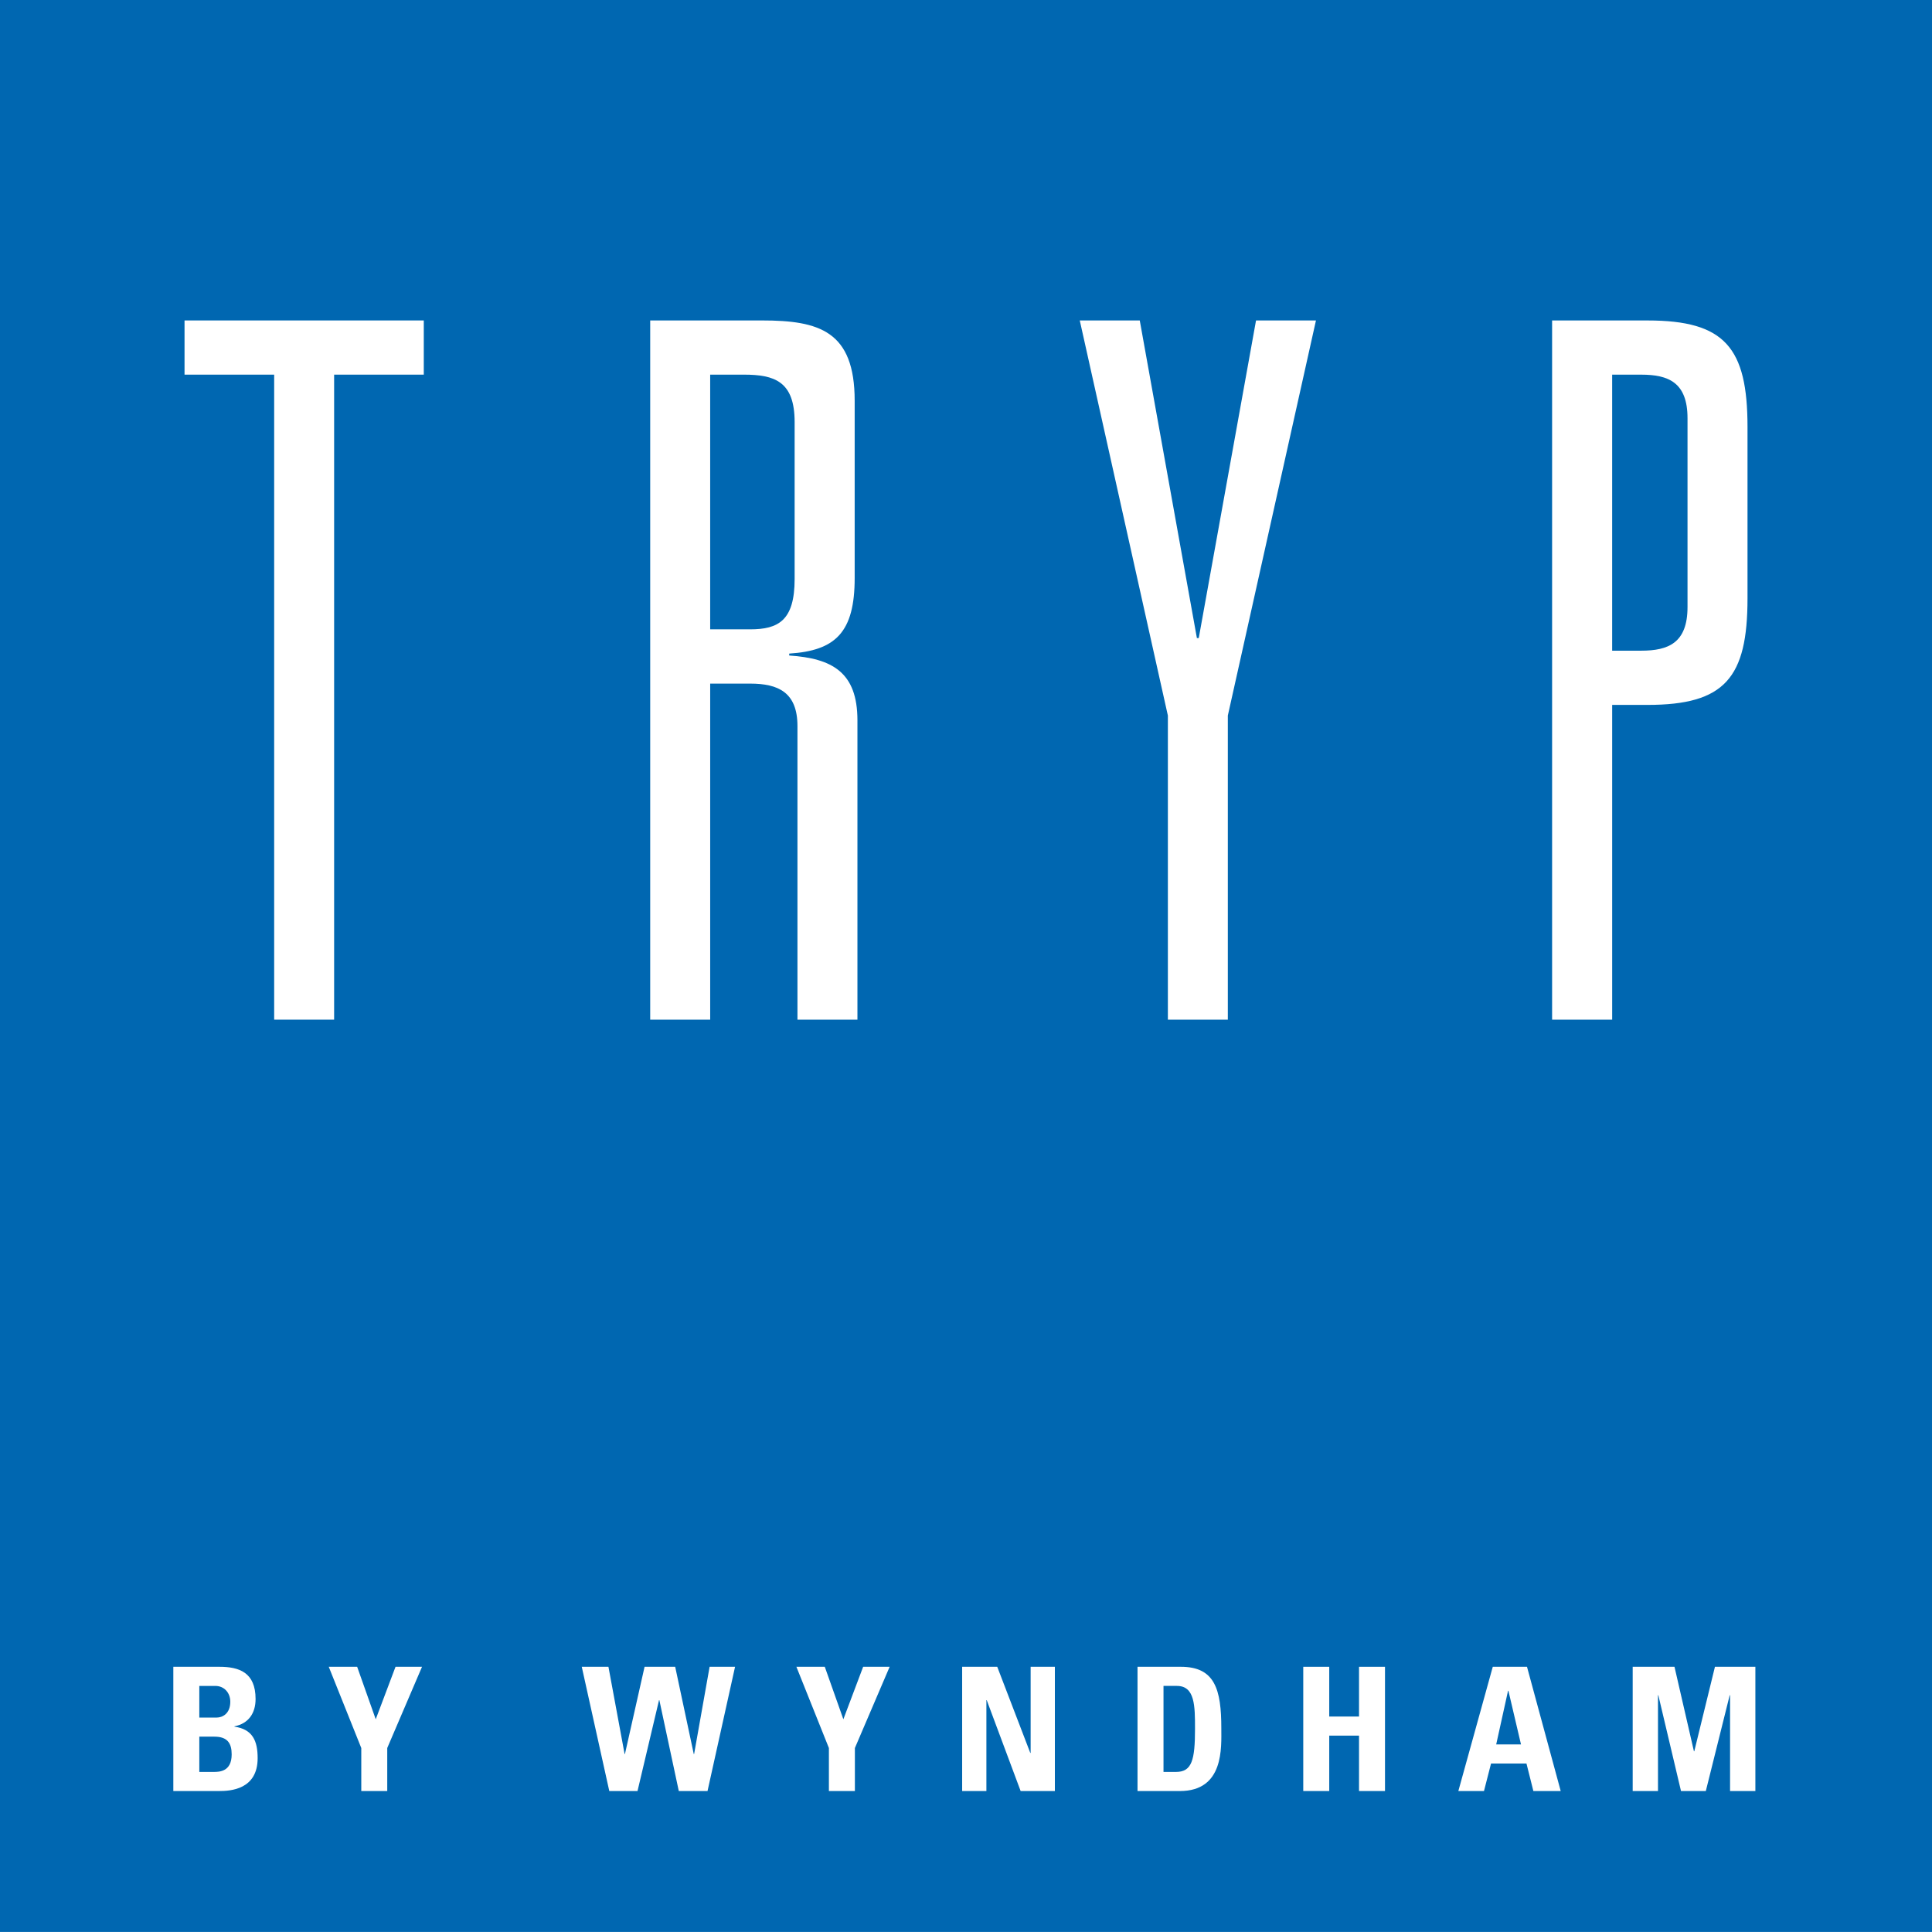 <?xml version="1.0" encoding="utf-8"?>
<!DOCTYPE svg PUBLIC "-//W3C//DTD SVG 1.1//EN" "http://www.w3.org/Graphics/SVG/1.1/DTD/svg11.dtd">
<svg xmlns="http://www.w3.org/2000/svg" xmlns:xlink="http://www.w3.org/1999/xlink" version="1.1" id="Layer_1" x="0px" y="0px" width="140px" height="139.998px" viewBox="0 0 140 139.998" enable-background="new 0 0 140 139.998" xml:space="preserve">
<g>
	<rect fill="#0067B1" width="140" height="139.998"/>
	<polygon fill-rule="evenodd" clip-rule="evenodd" fill="#FFFFFF" points="19.867,73.889 24.212,73.889 24.212,27.148    30.709,27.148 30.709,23.221 13.372,23.221 13.372,27.148 19.867,27.148  "/>
	<g>
		<defs>
			<rect id="SVGID_1_" x="0.001" width="139.999" height="139.998"/>
		</defs>
		<clipPath id="SVGID_2_">
			<use xlink:href="#SVGID_1_" overflow="visible"/>
		</clipPath>
		<path clip-path="url(#SVGID_2_)" fill-rule="evenodd" clip-rule="evenodd" fill="#FFFFFF" d="M51.462,45.605V27.148h2.436    c2.235,0,3.684,0.491,3.684,3.438v11.37c0,3.017-1.182,3.648-3.228,3.648H51.462z M57.787,73.889h4.346V52.202    c0-3.507-1.844-4.492-4.944-4.702v-0.138c3.359-0.212,4.744-1.544,4.744-5.476V29.042c0-5.054-2.567-5.821-6.717-5.821h-8.1    v50.668h4.347V49.537h2.892c2.046,0,3.432,0.633,3.432,3.083V73.889z"/>
		<polygon clip-path="url(#SVGID_2_)" fill-rule="evenodd" clip-rule="evenodd" fill="#FFFFFF" points="86.866,46.238     86.732,46.238 82.591,23.22 78.244,23.22 84.629,51.854 84.629,73.889 88.973,73.889 88.973,51.854 95.36,23.22 91.017,23.22       "/>
		<path clip-path="url(#SVGID_2_)" fill-rule="evenodd" clip-rule="evenodd" fill="#FFFFFF" d="M112.471,73.889h4.353V51.08h2.564    c5.6,0,7.243-1.964,7.243-7.72V30.938c0-5.753-1.644-7.716-7.243-7.716h-6.917V73.889z M116.823,47.151V27.149h2.106    c1.97,0,3.355,0.561,3.355,3.156v13.683c0,2.599-1.385,3.163-3.355,3.163H116.823z"/>
		<path clip-path="url(#SVGID_2_)" fill="#FFFFFF" d="M12.56,129.786v-9.004h3.341c1.435,0,2.619,0.412,2.619,2.333    c0,1.034-0.511,1.782-1.534,1.982v0.023c1.333,0.187,1.684,1.048,1.684,2.283c0,2.278-1.982,2.382-2.779,2.382H12.56z     M14.443,124.461h1.259c0.411,0,0.986-0.274,0.986-1.147c0-0.66-0.45-1.146-1.084-1.146h-1.161V124.461z M14.443,128.4h1.047    c0.4,0,1.298-0.012,1.298-1.271c0-0.796-0.3-1.284-1.248-1.284h-1.097V128.4z"/>
		<polygon clip-path="url(#SVGID_2_)" fill="#FFFFFF" points="26.18,126.668 23.823,120.782 25.881,120.782 27.227,124.585     28.661,120.782 30.581,120.782 28.061,126.668 28.061,129.786 26.18,129.786   "/>
		<polygon clip-path="url(#SVGID_2_)" fill="#FFFFFF" points="42.157,120.782 44.09,120.782 45.261,127.104 45.285,127.104     46.708,120.782 48.927,120.782 50.273,127.104 50.298,127.104 51.421,120.782 53.265,120.782 51.27,129.784 49.188,129.784     47.78,123.201 47.755,123.201 46.197,129.784 44.151,129.784   "/>
		<polygon clip-path="url(#SVGID_2_)" fill="#FFFFFF" points="60.065,126.668 57.71,120.782 59.767,120.782 61.113,124.585     62.547,120.782 64.467,120.782 61.948,126.668 61.948,129.786 60.065,129.786   "/>
		<polygon clip-path="url(#SVGID_2_)" fill="#FFFFFF" points="69.721,129.785 69.721,120.782 72.264,120.782 74.656,127.018     74.684,127.018 74.684,120.782 76.44,120.782 76.44,129.785 73.959,129.785 71.503,123.201 71.478,123.201 71.478,129.785   "/>
		<path clip-path="url(#SVGID_2_)" fill="#FFFFFF" d="M82.429,120.782h3.143c2.468,0,2.929,1.647,2.929,4.45    c0,1.385,0.213,4.554-3.005,4.554h-3.067V120.782z M84.312,128.4h0.911c1.145,0,1.372-0.86,1.372-3.116    c0-1.658,0-3.116-1.312-3.116h-0.971V128.4z"/>
		<polygon clip-path="url(#SVGID_2_)" fill="#FFFFFF" points="98.48,124.387 98.48,120.782 100.362,120.782 100.362,129.785     98.48,129.785 98.48,125.77 96.322,125.77 96.322,129.785 94.439,129.785 94.439,120.782 96.322,120.782 96.322,124.387   "/>
		<path clip-path="url(#SVGID_2_)" fill="#FFFFFF" d="M105.677,129.786l2.495-9.004h2.48l2.443,9.004h-1.981l-0.5-1.994h-2.568    l-0.511,1.994H105.677z M109.305,122.516h-0.026l-0.859,3.891h1.797L109.305,122.516z"/>
		<polygon clip-path="url(#SVGID_2_)" fill="#FFFFFF" points="118.311,129.785 118.311,120.782 121.34,120.782 122.749,126.905     122.774,126.905 124.271,120.782 127.201,120.782 127.201,129.785 125.367,129.785 125.367,122.841 125.341,122.841     123.61,129.785 121.812,129.785 120.169,122.841 120.144,122.841 120.144,129.785   "/>
		<path clip-path="url(#SVGID_2_)" fill="#5F6062" d="M134.23,168.868l-2.877-5.685H128.5l4.445,8.132v5.376h2.572v-5.352    l4.443-8.156h-2.852L134.23,168.868z M128.213,165.42v-2.236h-12.105v2.236h4.757v11.271h2.591V165.42H128.213z M114.134,163.184    h-2.567v13.508h2.567V163.184z M108.829,176.145v-2.495c-0.545,0.212-2.351,1.164-4.708,1.164c-2.665,0-4.949-2.045-4.949-4.876    c0-2.876,2.403-4.899,5.139-4.899c2.141,0,3.997,0.951,4.518,1.211v-2.542c-0.474-0.19-2.162-0.929-4.827-0.929    c-4.02,0-7.612,2.998-7.612,7.183c0,4.187,3.616,7.136,7.612,7.136C106.832,177.097,108.378,176.338,108.829,176.145     M90.398,176.691v-2.26h-5.92v-3.448h4.185v-2.234h-4.185v-3.307h5.611v-2.259h-8.18v13.508H90.398z M78.53,176.691v-13.508    h-2.567v5.588h-6.255v-5.588H67.14v13.508h2.568v-5.708h6.255v5.708H78.53z M65.283,165.42v-2.236H53.179v2.236h4.756v11.271    h2.592V165.42H65.283z M47.187,176.691v-13.508h-2.57v7.372l-7.373-7.372h-1.713v13.508h2.569v-9.369l6.516,6.516v2.854H47.187z     M25.923,169.841l2.712-6.657h-2.498l-1.355,3.687l-1.356-3.687H20.93l2.71,6.657l-1.236,3.165l-3.782-9.822h-2.735l5.471,13.508    h1.687l1.737-4.305l1.737,4.305h1.688l5.471-13.508h-2.736l-3.782,9.822L25.923,169.841z M12.628,169.938    c0,2.713-2.117,4.898-4.969,4.898c-2.83,0-4.947-2.186-4.947-4.898c0-2.712,2.118-4.899,4.947-4.899    C10.511,165.038,12.628,167.226,12.628,169.938 M15.269,169.938c0-3.948-3.234-7.159-7.61-7.159c-4.352,0-7.587,3.211-7.587,7.159    s3.236,7.159,7.587,7.159C12.035,177.097,15.269,173.886,15.269,169.938"/>
	</g>
</g>
</svg>

